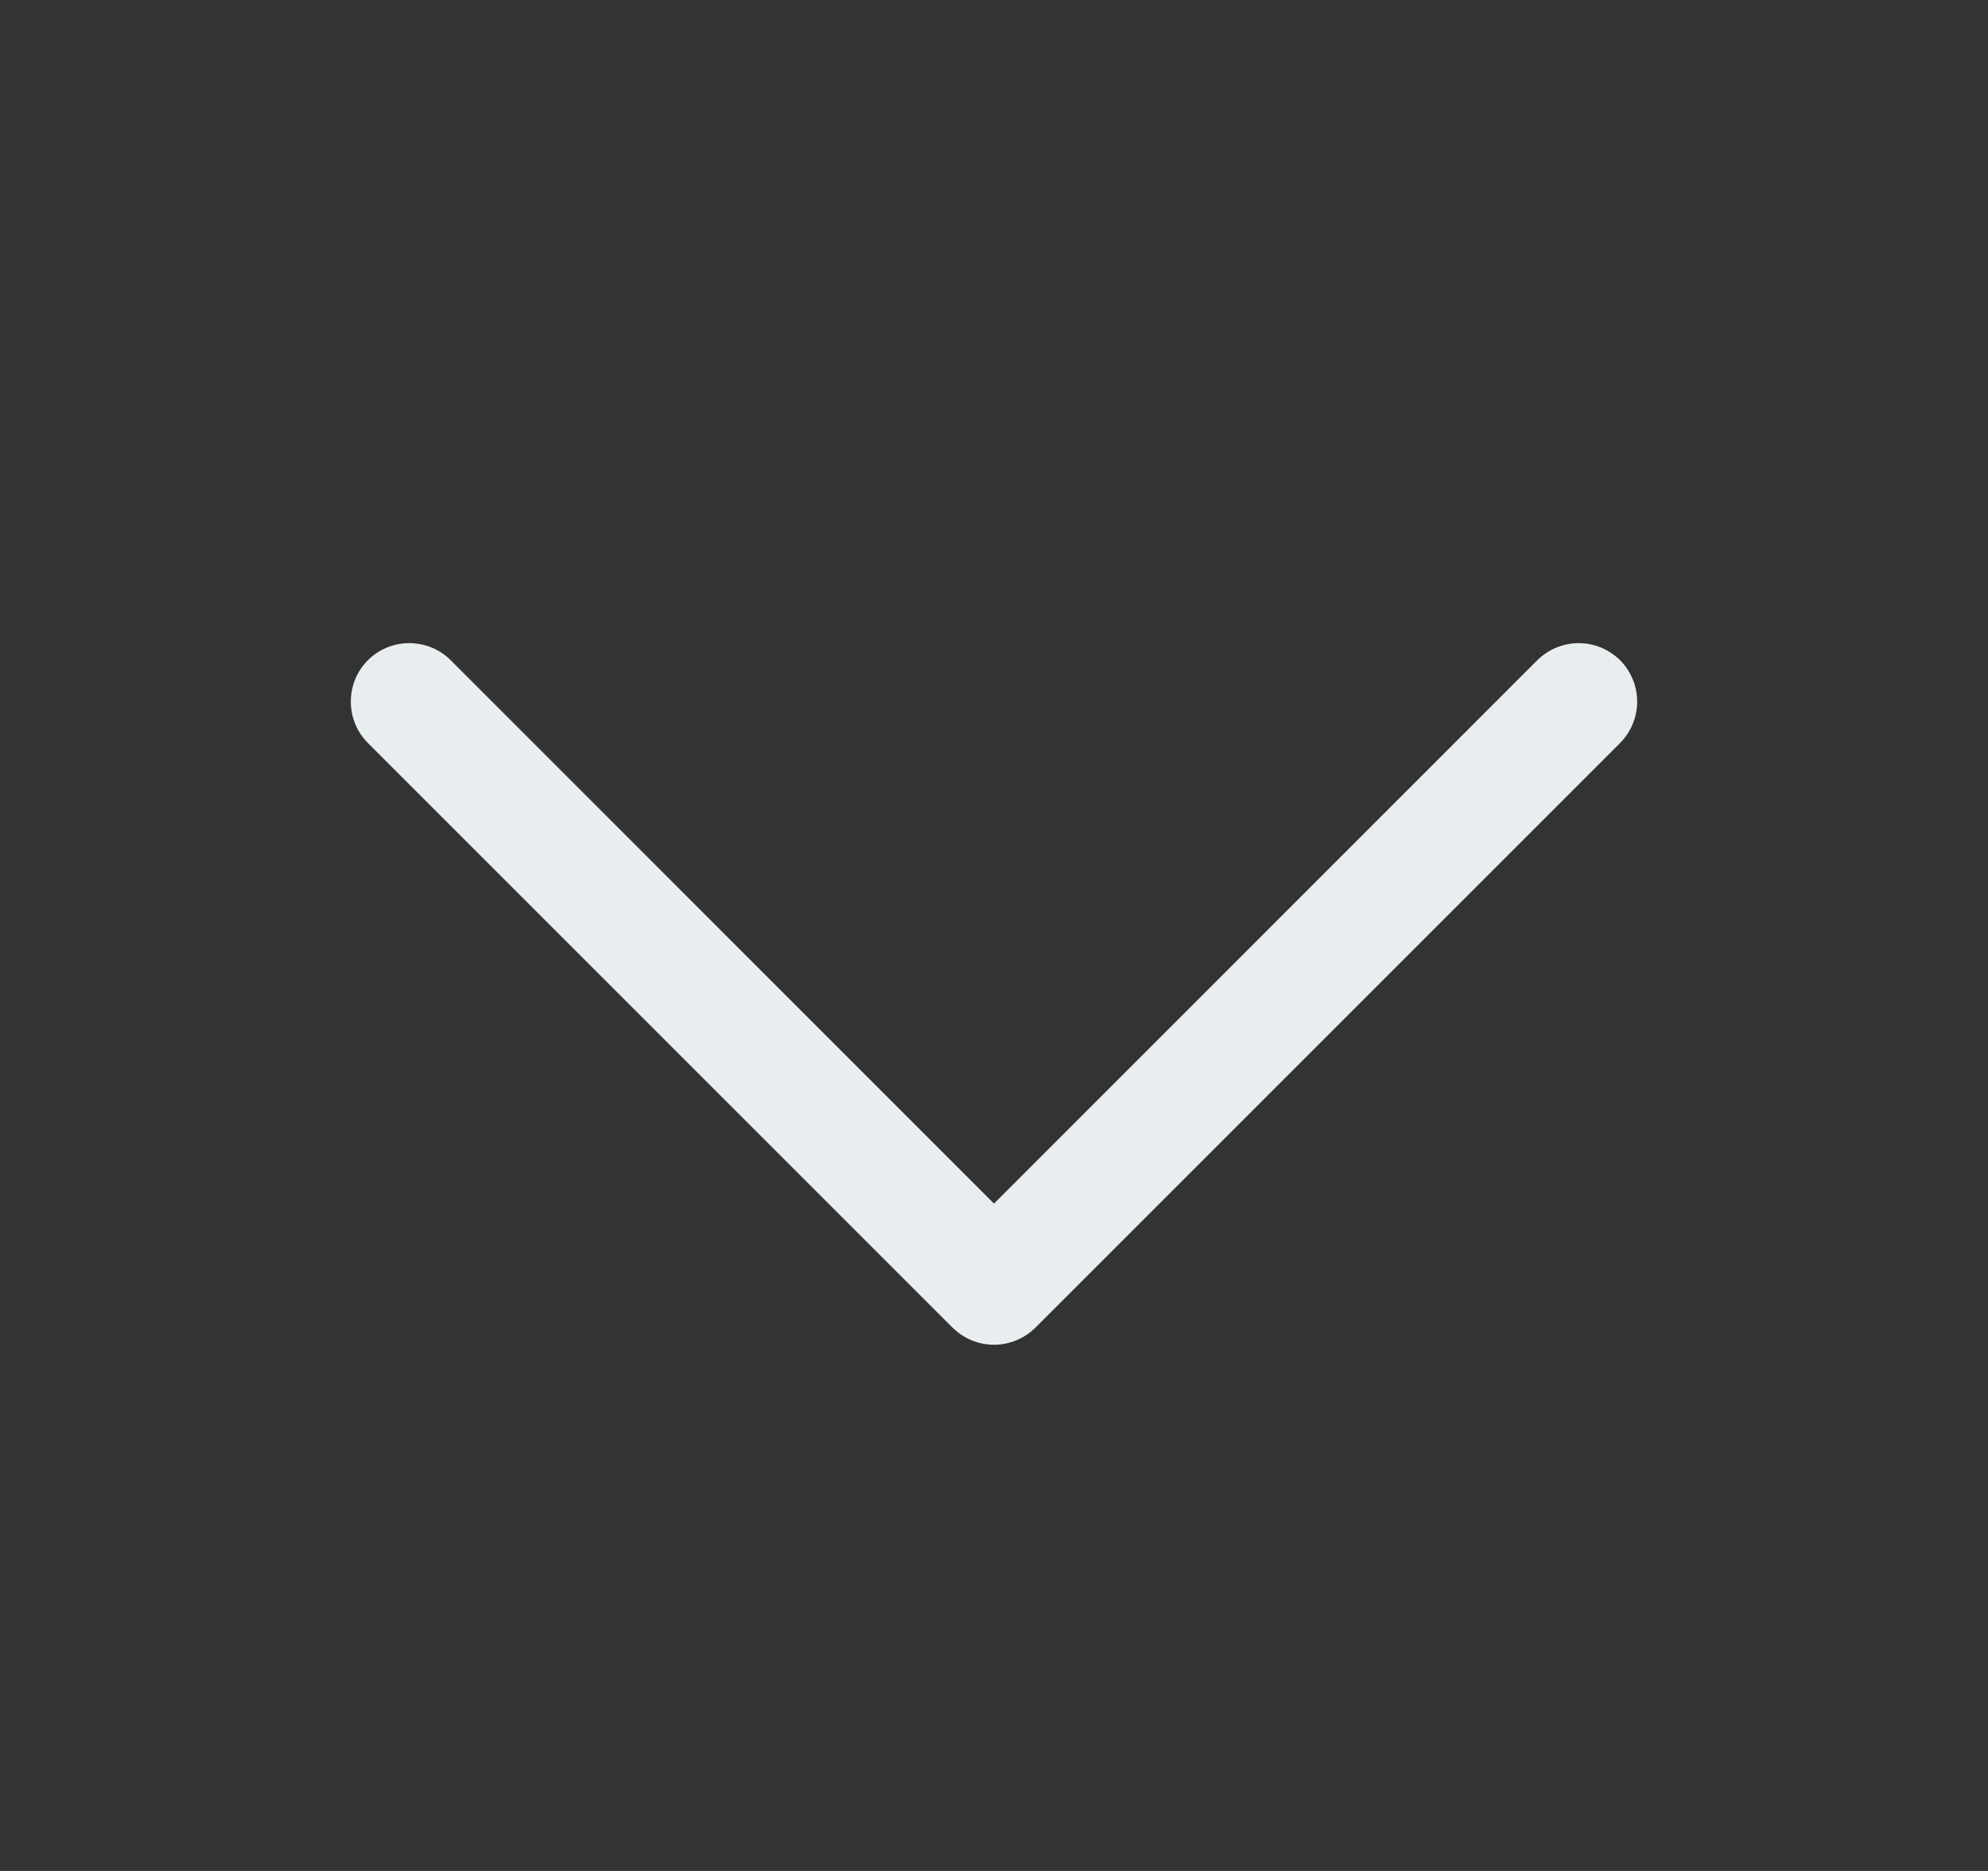 <svg width="17" height="16" viewBox="0 0 17 16" fill="none" xmlns="http://www.w3.org/2000/svg">
<rect x="0" y="0" width="17" height="16" fill="#333333" stroke="none"/>
<path d="M13.854 6.354L8.854 11.354C8.807 11.4 8.752 11.437 8.691 11.462C8.631 11.487 8.566 11.5 8.5 11.5C8.434 11.5 8.369 11.487 8.309 11.462C8.248 11.437 8.193 11.4 8.146 11.354L3.146 6.354C3.052 6.26 3 6.133 3 6C3 5.867 3.052 5.74 3.146 5.646C3.24 5.552 3.367 5.5 3.5 5.5C3.633 5.5 3.76 5.552 3.854 5.646L8.5 10.293L13.146 5.646C13.193 5.6 13.248 5.563 13.309 5.538C13.369 5.513 13.434 5.5 13.5 5.5C13.566 5.5 13.631 5.513 13.691 5.538C13.752 5.563 13.807 5.6 13.854 5.646C13.9 5.693 13.937 5.748 13.962 5.809C13.987 5.869 14 5.934 14 6C14 6.066 13.987 6.131 13.962 6.191C13.937 6.252 13.9 6.307 13.854 6.354Z" fill="#E8EEEF"/>
</svg>
